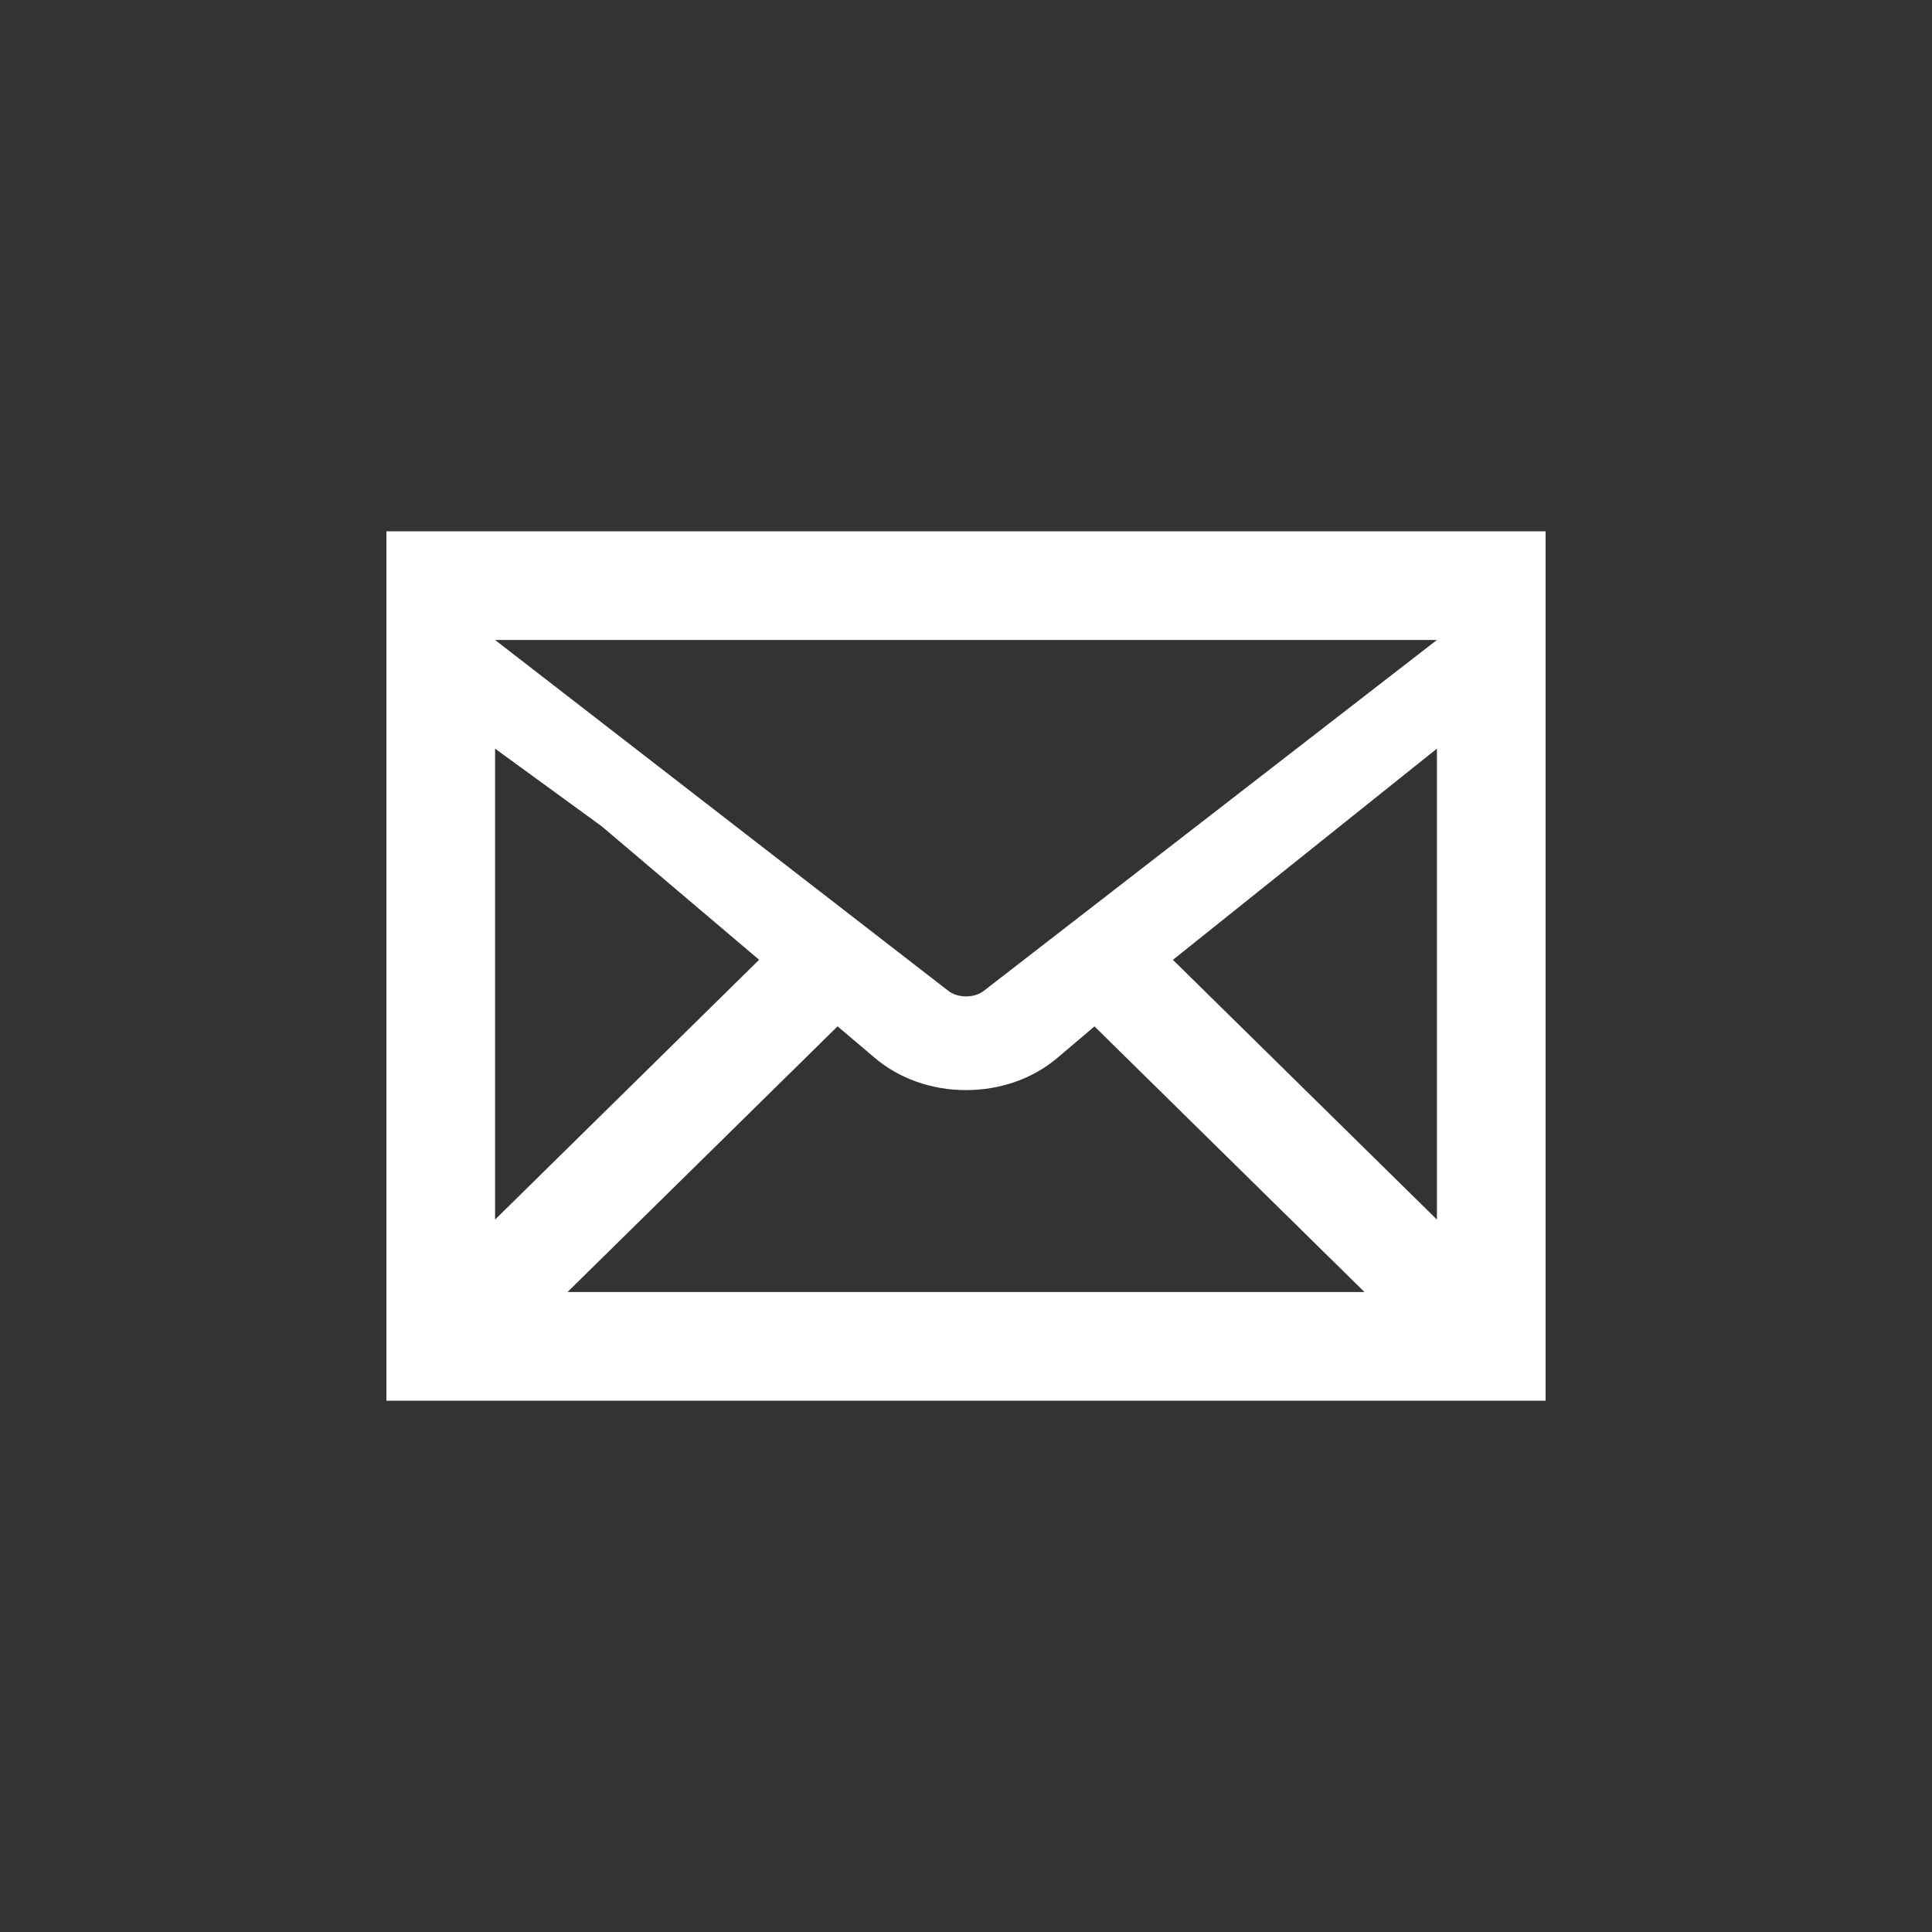 <?xml version="1.0" encoding="utf-8"?>
<!-- Generator: Adobe Illustrator 25.0.0, SVG Export Plug-In . SVG Version: 6.00 Build 0)  -->
<svg version="1.1" id="_x32_" xmlns="http://www.w3.org/2000/svg" xmlns:xlink="http://www.w3.org/1999/xlink" x="0px" y="0px"
	 viewBox="0 0 60 60" style="enable-background:new 0 0 60 60;" xml:space="preserve">
<rect x="0" y="0" width="60" height="60" fill="#333333" stroke="none"/>
<style type="text/css">
	.st0{fill:#FFFFFF;}
</style>
<g>
	<path class="st0" d="M12,16.5v27h36v-27H12z M30.572,30.757c-0.14,0.119-0.348,0.187-0.57,0.187
		c-0.222,0-0.429-0.068-0.568-0.186L15.375,19.875h29.25L30.572,30.757z M18.687,25.662l4.888,4.145
		L15.375,37.875V23.25L18.687,25.662z M26.012,31.874l1.15,0.975c0.762,0.648,1.77,1.005,2.838,1.005
		c1.071,0,2.08-0.357,2.842-1.004l1.148-0.974L42.375,40.125h-24.75L26.012,31.874z M36.426,29.809
		L44.625,23.25v14.625L36.426,29.809z"/>
</g>
</svg>
